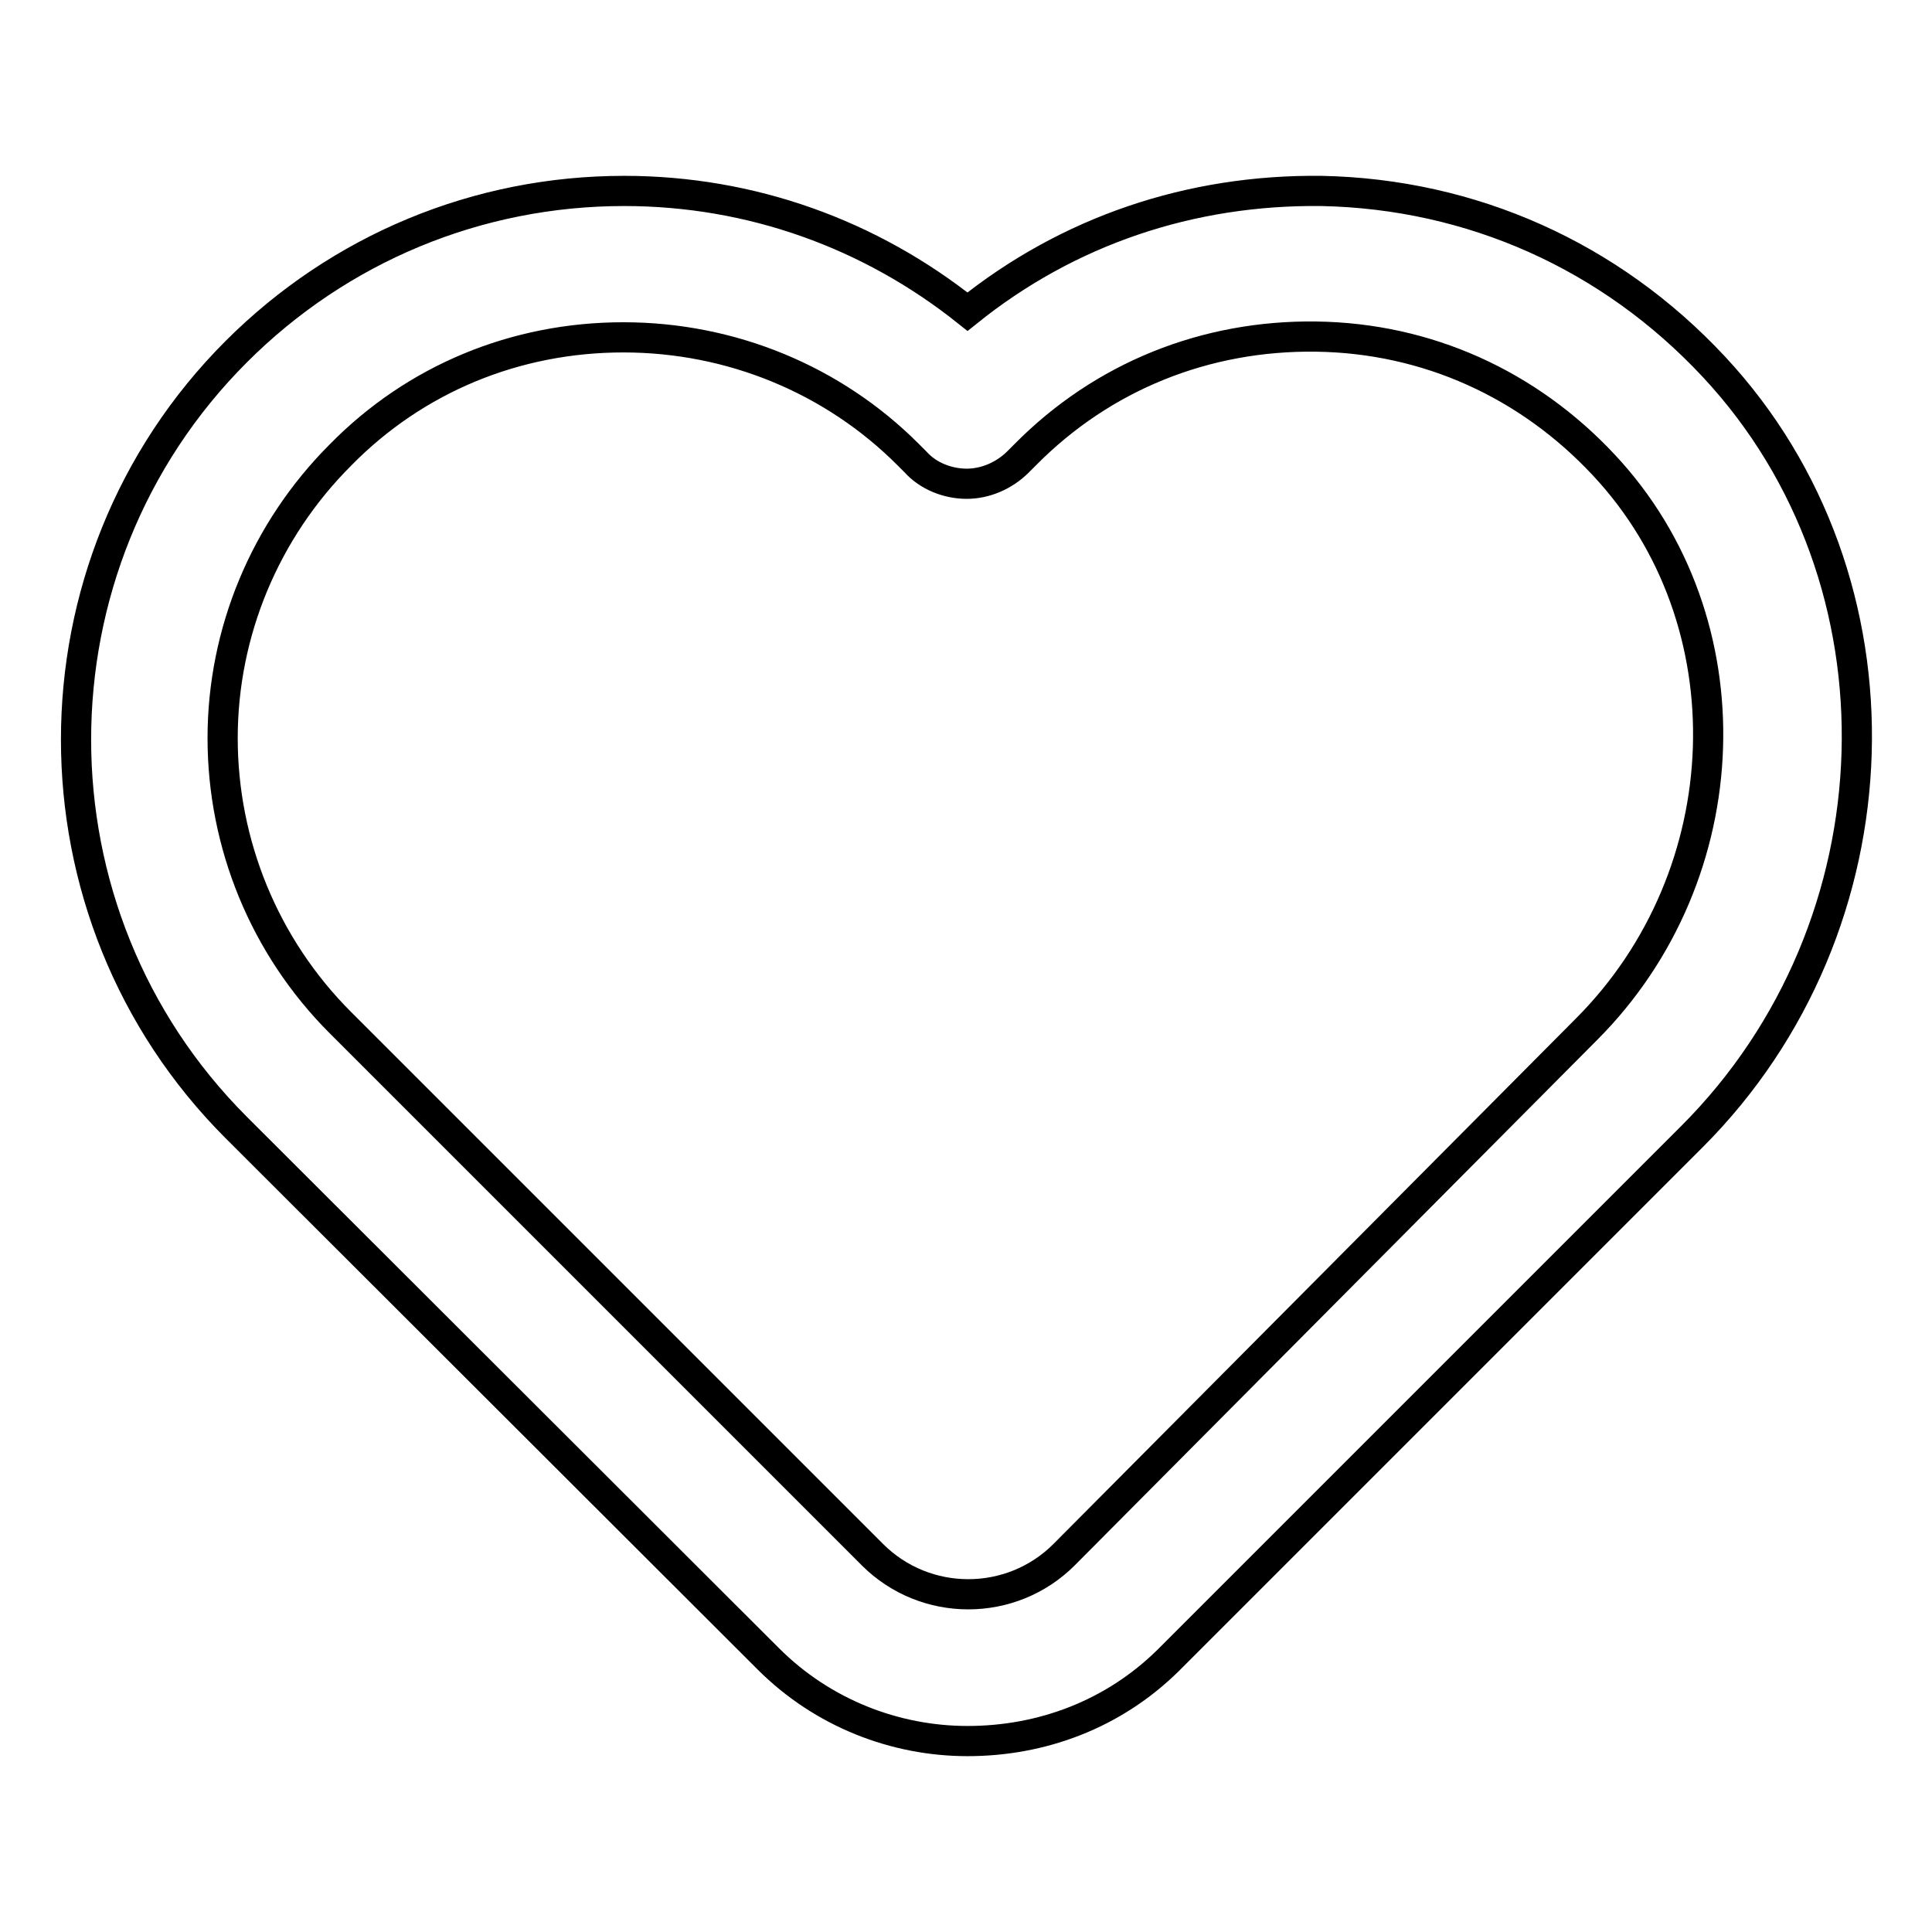 <?xml version="1.0" encoding="utf-8"?>
<!-- Svg Vector Icons : http://www.onlinewebfonts.com/icon -->
<!DOCTYPE svg PUBLIC "-//W3C//DTD SVG 1.1//EN" "http://www.w3.org/Graphics/SVG/1.1/DTD/svg11.dtd">
<svg version="1.1" xmlns="http://www.w3.org/2000/svg" xmlns:xlink="http://www.w3.org/1999/xlink" x="0px" y="0px" viewBox="0 0 256 256" enable-background="new 0 0 256 256" xml:space="preserve">
<g> <path stroke-width="4" fill-opacity="0" stroke="#000000"  d="M128.2,230.7c-9.6,0-19.2-3.7-26.4-10.9l-70.5-70.4c-28.3-28.3-28.3-74.5,0-102.8 c13.7-13.7,32-21.3,51.4-21.3c16.8,0,32.6,5.7,45.5,16c13.3-10.7,29.5-16.2,46.9-16c19.9,0.4,38.3,8.6,52,23.3 c26.4,28.3,25,74.1-2.9,102l-69.4,69.4C147.5,227.2,138,230.7,128.2,230.7z M82.6,44.7c-14.3,0-27.6,5.5-37.5,15.6 c-10,10-15.6,23.5-15.6,37.5s5.5,27.6,15.6,37.7l70.5,70.5c7,7,18.4,7,25.4,0l69.2-69.6c20.5-20.5,21.7-54.1,2.3-74.8 c-10-10.7-23.4-16.8-38.1-17c-14.7-0.2-28.3,5.3-38.5,15.6l-1,1c-1.8,1.8-4.3,2.9-6.8,2.9c-2.5,0-5.1-1-6.8-2.9l-1-1 C110.4,50.3,96.9,44.7,82.6,44.7z"/></g>
</svg>
